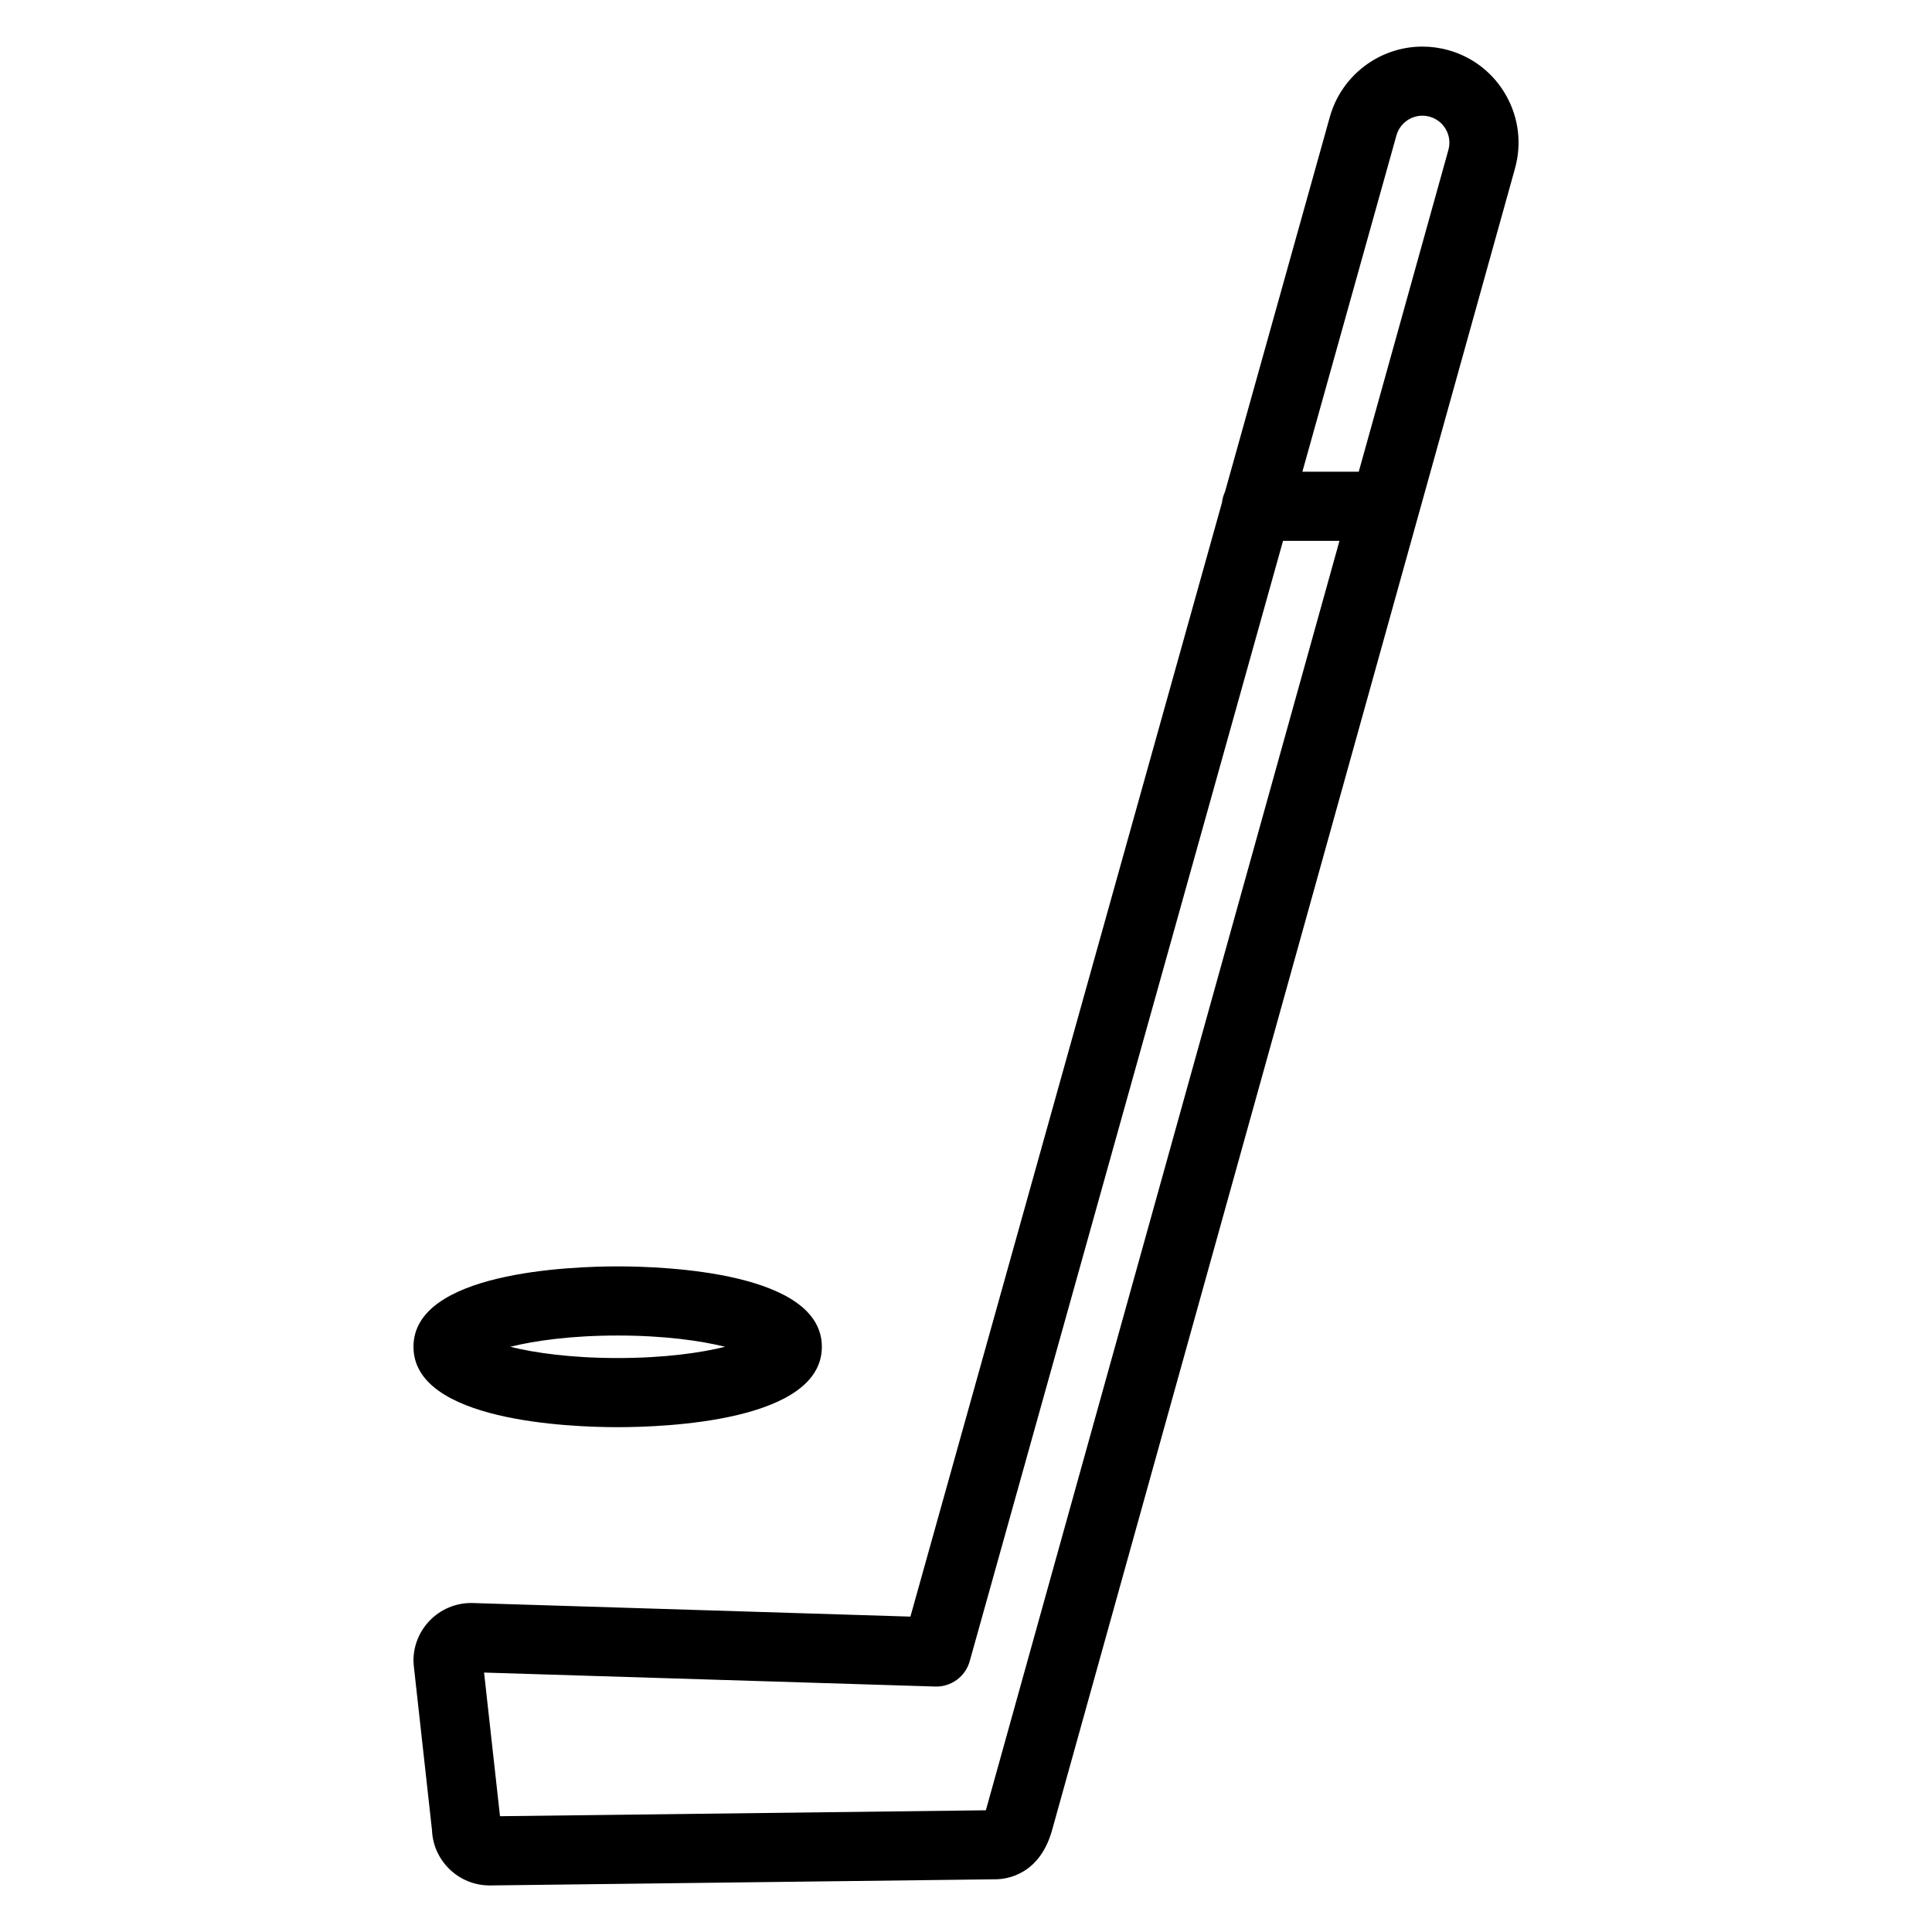 <?xml version="1.0" encoding="UTF-8"?>
<!-- Uploaded to: ICON Repo, www.svgrepo.com, Generator: ICON Repo Mixer Tools -->
<svg fill="#000000" width="800px" height="800px" version="1.1" viewBox="144 144 512 512" xmlns="http://www.w3.org/2000/svg">
 <g>
  <path d="m253.62 585.11 4.859 43.879c0.324 8.145 7.055 14.672 15.277 14.672h0.113l134.02-1.633c2.723-0.02 11.43-1.035 14.84-12.727 0.012-0.035 0.02-0.074 0.031-0.109l122.72-440.52c1.832-6.551 1.004-13.426-2.332-19.352-3.336-5.93-8.781-10.203-15.332-12.035-2.242-0.621-4.555-0.938-6.871-0.938-11.367 0-21.449 7.652-24.516 18.613l-27.793 99.375c-0.41 0.883-0.688 1.84-0.797 2.852l-82.57 295.23-116.12-3.602c-0.094-0.004-0.188-0.004-0.285-0.004-8.434 0-15.293 6.859-15.293 15.293 0 0.34 0.02 0.676 0.055 1.008zm260.45-405.22c0.859-3.078 3.688-5.231 6.871-5.231 0.648 0 1.301 0.09 1.938 0.27 1.84 0.516 3.367 1.715 4.305 3.379 0.938 1.664 1.168 3.59 0.652 5.441l-23.754 85.262h-14.938zm-122.2 411.06c4.172 0.129 7.969-2.629 9.105-6.688l83.043-296.93h14.957l-93.711 336.41-128.76 1.57-4.219-38.066z"/>
  <path d="m361.8 500.91c0-19.77-41.422-21.305-54.113-21.305-12.695 0-54.113 1.535-54.113 21.305s41.422 21.305 54.113 21.305 54.113-1.535 54.113-21.305zm-54.113-2.984c12.398 0 22.078 1.391 28.465 2.984-6.391 1.594-16.066 2.984-28.465 2.984-12.398 0-22.074-1.391-28.465-2.984 6.387-1.594 16.062-2.984 28.465-2.984z"/>
 </g>
</svg>